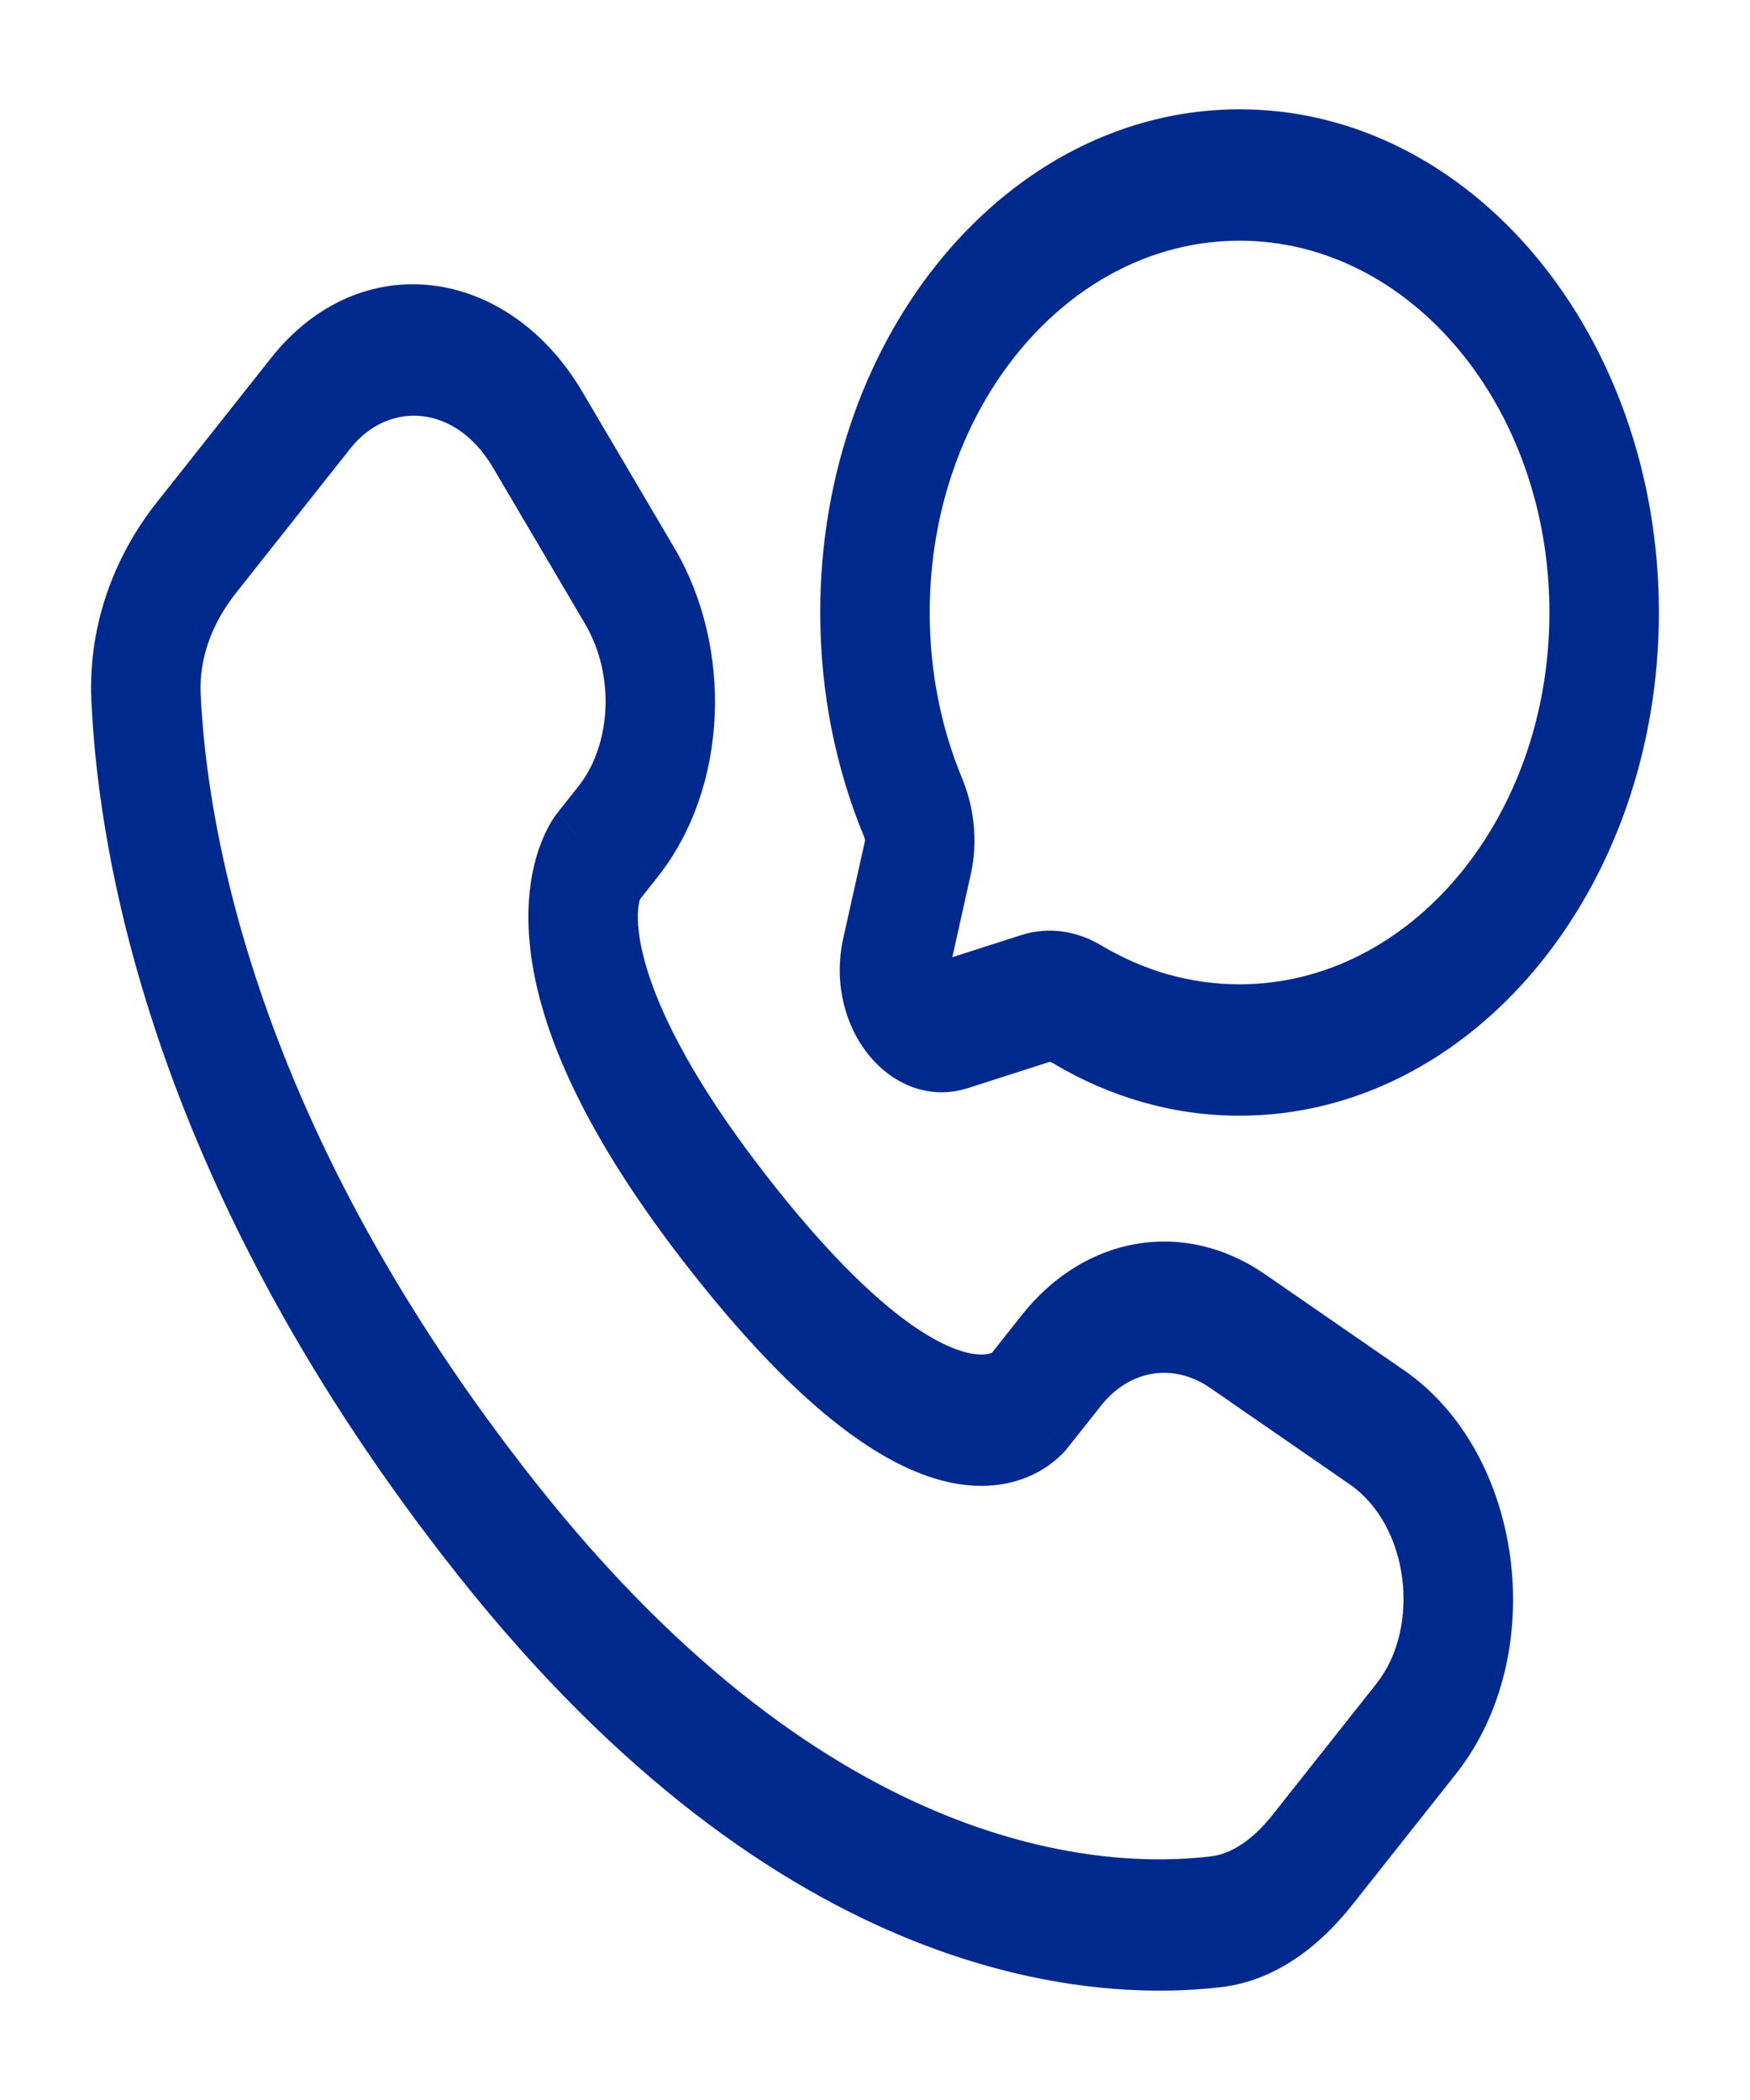 <svg xmlns="http://www.w3.org/2000/svg" fill="none" viewBox="0 0 25 30" height="30" width="25">
<path fill="#00298E" d="M17.708 3.438C15.263 3.438 13.281 5.816 13.281 8.75C13.281 9.602 13.447 10.404 13.742 11.115C13.908 11.514 13.977 12.003 13.867 12.493L13.604 13.675L14.589 13.359C14.997 13.228 15.405 13.31 15.737 13.509C16.33 13.863 16.998 14.062 17.708 14.062C20.153 14.062 22.135 11.684 22.135 8.75C22.135 5.816 20.153 3.438 17.708 3.438ZM11.718 8.75C11.718 4.78 14.4 1.562 17.708 1.562C21.016 1.562 23.698 4.78 23.698 8.75C23.698 12.72 21.016 15.938 17.708 15.938C16.751 15.938 15.845 15.668 15.041 15.187C15.023 15.176 15.008 15.172 14.999 15.171C14.995 15.17 14.993 15.17 14.992 15.17L13.834 15.542C12.75 15.89 11.758 14.7 12.048 13.399L12.358 12.009C12.358 12.008 12.358 12.005 12.357 12C12.356 11.99 12.353 11.972 12.344 11.951C11.943 10.986 11.718 9.898 11.718 8.75ZM3.872 5.115C5.15 3.501 7.262 3.804 8.318 5.596L9.632 7.825C10.476 9.258 10.405 11.251 9.397 12.524L9.142 12.847C9.141 12.849 9.14 12.851 9.14 12.854C9.126 12.899 9.092 13.044 9.126 13.319C9.195 13.888 9.561 15.045 11.049 16.924C12.54 18.809 13.445 19.253 13.865 19.335C14.046 19.37 14.14 19.34 14.17 19.327L14.596 18.789C15.506 17.639 16.925 17.413 18.07 18.203L20.06 19.578C21.761 20.752 22.156 23.626 20.797 25.344L19.317 27.213C18.855 27.797 18.226 28.295 17.448 28.387C15.548 28.612 11.146 28.319 6.533 22.49C2.227 17.05 1.409 12.319 1.306 10.008C1.255 8.866 1.679 7.886 2.237 7.181L3.872 5.115ZM7.042 6.678C6.509 5.772 5.55 5.718 5.005 6.406L3.37 8.472C3.025 8.908 2.844 9.408 2.866 9.907C2.951 11.794 3.628 16.097 7.665 21.198C11.899 26.547 15.799 26.698 17.294 26.521C17.59 26.486 17.894 26.289 18.184 25.922L19.664 24.052C20.302 23.246 20.135 21.793 19.28 21.203L17.29 19.828C16.756 19.459 16.13 19.573 15.729 20.08L15.254 20.68L14.688 20.034C15.254 20.68 15.254 20.68 15.253 20.681L15.251 20.683L15.248 20.687L15.242 20.695L15.227 20.713C15.216 20.725 15.204 20.739 15.19 20.754C15.162 20.783 15.127 20.817 15.085 20.852C15.002 20.923 14.891 21.002 14.75 21.068C14.463 21.204 14.083 21.277 13.614 21.186C12.7 21.008 11.502 20.22 9.916 18.215C8.325 16.206 7.716 14.706 7.58 13.591C7.51 13.023 7.566 12.569 7.668 12.225C7.718 12.057 7.777 11.922 7.831 11.82C7.858 11.769 7.884 11.726 7.907 11.691C7.919 11.674 7.929 11.659 7.939 11.645L7.953 11.627L7.959 11.618L7.962 11.614L7.964 11.613C7.965 11.612 7.965 11.611 8.532 12.256L7.965 11.611L8.264 11.233C8.728 10.647 8.796 9.654 8.356 8.908L7.042 6.678Z" clip-rule="evenodd" fill-rule="evenodd"></path>
<path stroke-width="0.001" stroke="#00298E" d="M2.237 7.181C1.679 7.886 1.255 8.866 1.306 10.008C1.409 12.319 2.227 17.05 6.533 22.49C11.146 28.319 15.548 28.612 17.448 28.387C18.226 28.295 18.855 27.797 19.317 27.213L20.797 25.344C22.156 23.626 21.761 20.752 20.06 19.578L18.07 18.203C16.925 17.413 15.506 17.639 14.596 18.789L14.17 19.327C14.14 19.34 14.046 19.37 13.865 19.335C13.445 19.253 12.54 18.809 11.049 16.924C9.561 15.045 9.195 13.888 9.126 13.319C9.092 13.044 9.126 12.899 9.14 12.854C9.14 12.851 9.141 12.849 9.142 12.847L9.397 12.524C10.405 11.251 10.476 9.258 9.632 7.825L8.318 5.596C7.262 3.804 5.15 3.501 3.872 5.115L2.237 7.181ZM2.237 7.181L2.804 7.826M17.708 3.438C15.263 3.438 13.281 5.816 13.281 8.75C13.281 9.602 13.447 10.404 13.742 11.115C13.908 11.514 13.977 12.003 13.867 12.493L13.604 13.675L14.589 13.359C14.997 13.228 15.405 13.31 15.737 13.509C16.33 13.863 16.998 14.062 17.708 14.062C20.153 14.062 22.135 11.684 22.135 8.75C22.135 5.816 20.153 3.438 17.708 3.438ZM11.718 8.75C11.718 4.78 14.4 1.562 17.708 1.562C21.016 1.562 23.698 4.78 23.698 8.75C23.698 12.72 21.016 15.938 17.708 15.938C16.751 15.938 15.845 15.668 15.041 15.187C15.023 15.176 15.008 15.172 14.999 15.171C14.995 15.17 14.993 15.17 14.992 15.17L13.834 15.542C12.75 15.89 11.758 14.7 12.048 13.399L12.358 12.009C12.358 12.008 12.358 12.005 12.357 12C12.356 11.99 12.353 11.972 12.344 11.951C11.943 10.986 11.718 9.898 11.718 8.75ZM7.042 6.678C6.509 5.772 5.55 5.718 5.005 6.406L3.37 8.472C3.025 8.908 2.844 9.408 2.866 9.907C2.951 11.794 3.628 16.097 7.665 21.198C11.899 26.547 15.799 26.698 17.294 26.521C17.59 26.486 17.894 26.289 18.184 25.922L19.664 24.052C20.302 23.246 20.135 21.793 19.28 21.203L17.29 19.828C16.756 19.459 16.13 19.573 15.729 20.08L15.254 20.68L14.688 20.034C15.254 20.68 15.254 20.68 15.253 20.681L15.251 20.683L15.248 20.687L15.242 20.695L15.227 20.713C15.216 20.725 15.204 20.739 15.19 20.754C15.162 20.783 15.127 20.817 15.085 20.852C15.002 20.923 14.891 21.002 14.75 21.068C14.463 21.204 14.083 21.277 13.614 21.186C12.7 21.008 11.502 20.22 9.916 18.215C8.325 16.206 7.716 14.706 7.58 13.591C7.51 13.023 7.566 12.569 7.668 12.225C7.718 12.057 7.777 11.922 7.831 11.82C7.858 11.769 7.884 11.726 7.907 11.691C7.919 11.674 7.929 11.659 7.939 11.645L7.953 11.627L7.959 11.618L7.962 11.614L7.964 11.613C7.965 11.612 7.965 11.611 8.532 12.256L7.965 11.611L8.264 11.233C8.728 10.647 8.796 9.654 8.356 8.908L7.042 6.678Z"></path>
</svg>
